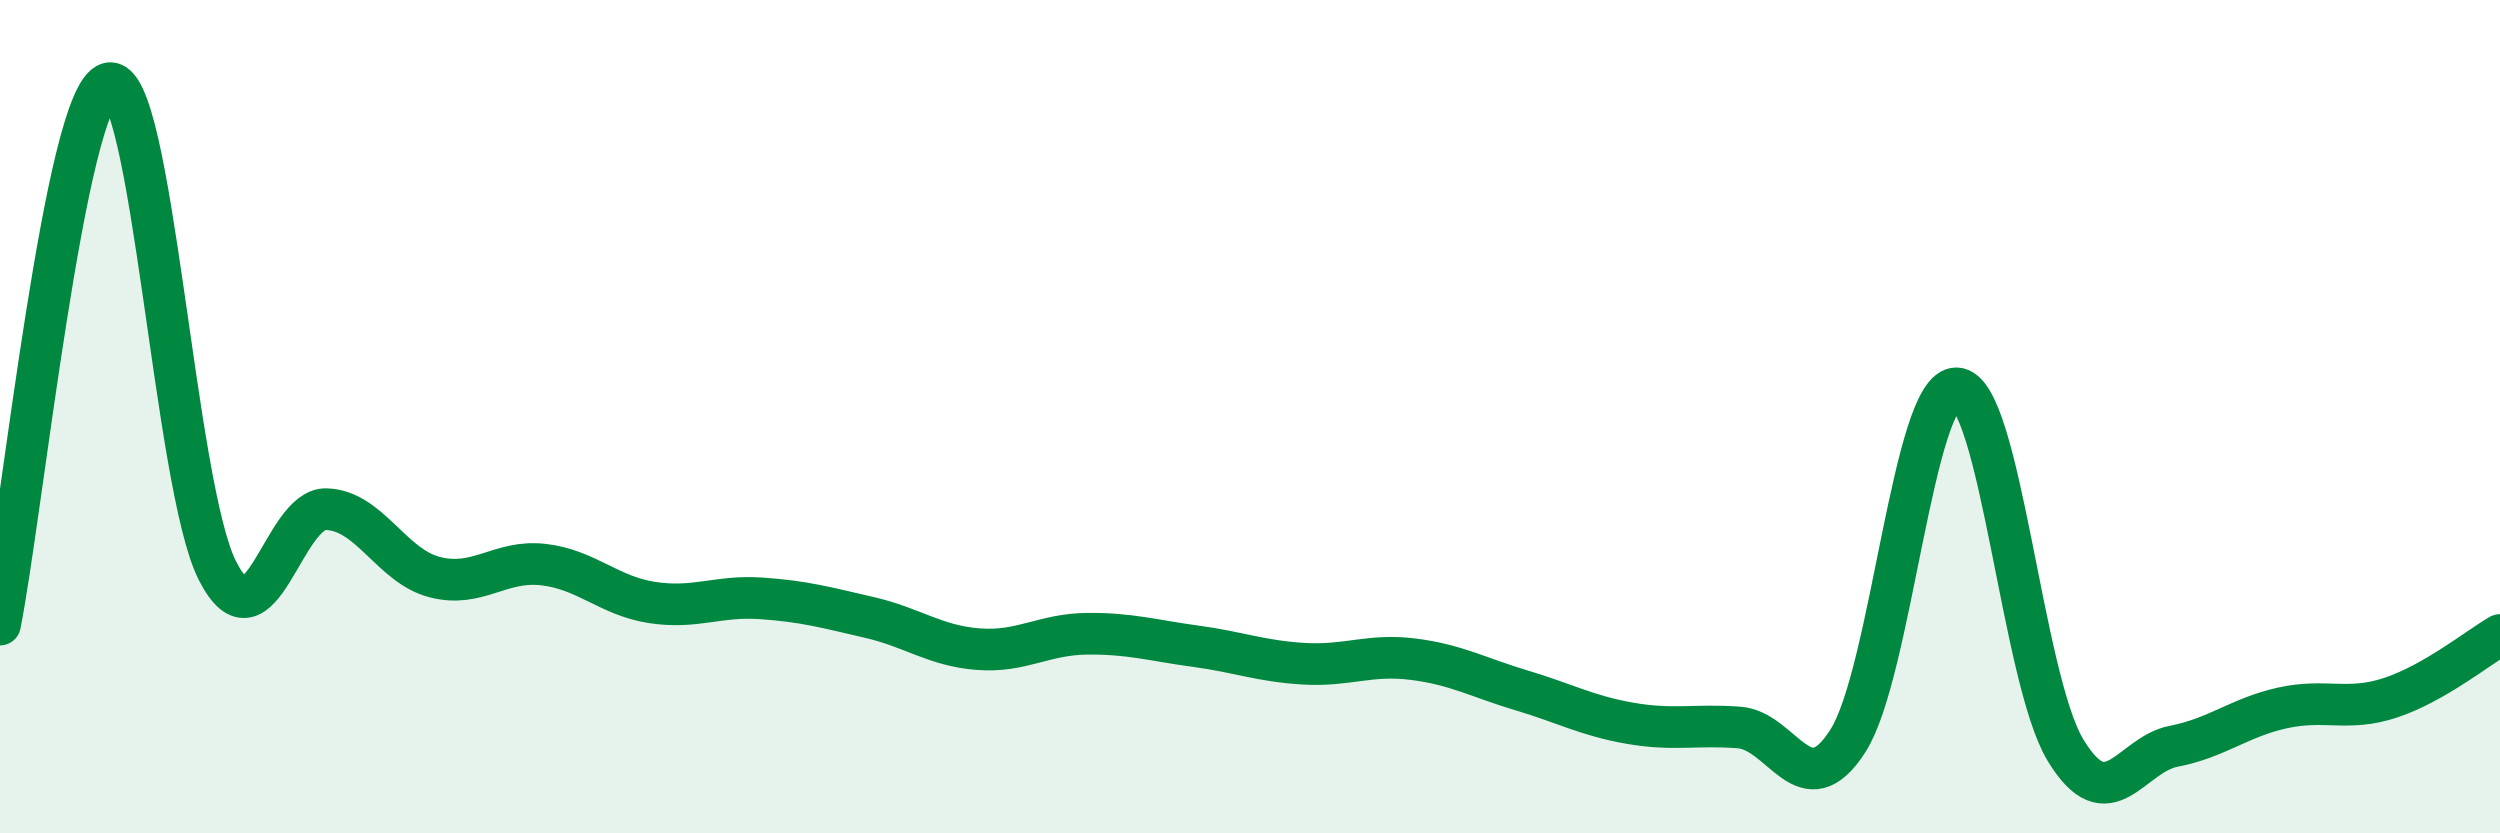 
    <svg width="60" height="20" viewBox="0 0 60 20" xmlns="http://www.w3.org/2000/svg">
      <path
        d="M 0,14.99 C 0.52,12.39 1.57,2.26 2.61,2 C 3.65,1.74 4.18,11.66 5.22,13.7 C 6.26,15.74 6.79,12.19 7.83,12.22 C 8.87,12.25 9.39,13.58 10.43,13.85 C 11.47,14.12 12,13.43 13.04,13.55 C 14.08,13.67 14.61,14.3 15.65,14.46 C 16.69,14.62 17.22,14.29 18.26,14.36 C 19.3,14.43 19.83,14.58 20.87,14.82 C 21.91,15.06 22.44,15.5 23.48,15.58 C 24.52,15.66 25.05,15.22 26.09,15.21 C 27.13,15.2 27.66,15.37 28.7,15.51 C 29.74,15.65 30.26,15.87 31.3,15.93 C 32.34,15.99 32.87,15.69 33.91,15.82 C 34.95,15.95 35.48,16.26 36.52,16.57 C 37.56,16.88 38.09,17.18 39.13,17.36 C 40.17,17.54 40.7,17.38 41.74,17.46 C 42.78,17.54 43.31,19.41 44.35,17.78 C 45.39,16.15 45.92,9.28 46.96,9.32 C 48,9.36 48.53,16.28 49.57,18 C 50.61,19.72 51.13,18.11 52.17,17.91 C 53.21,17.71 53.74,17.22 54.78,16.99 C 55.82,16.76 56.35,17.09 57.39,16.74 C 58.43,16.39 59.48,15.54 60,15.24L60 20L0 20Z"
        fill="#008740"
        opacity="0.1"
        stroke-linecap="round"
        stroke-linejoin="round"
      />
      <path
        d="M 0,14.99 C 0.52,12.39 1.57,2.26 2.61,2 C 3.65,1.74 4.18,11.66 5.22,13.7 C 6.26,15.74 6.79,12.19 7.83,12.22 C 8.87,12.25 9.39,13.58 10.43,13.85 C 11.47,14.12 12,13.43 13.04,13.55 C 14.08,13.67 14.61,14.3 15.65,14.46 C 16.69,14.62 17.22,14.29 18.26,14.36 C 19.3,14.43 19.83,14.58 20.87,14.82 C 21.91,15.06 22.44,15.5 23.48,15.58 C 24.52,15.66 25.05,15.22 26.09,15.21 C 27.13,15.2 27.66,15.37 28.7,15.51 C 29.74,15.65 30.26,15.87 31.3,15.93 C 32.34,15.99 32.87,15.69 33.91,15.82 C 34.95,15.95 35.48,16.26 36.52,16.57 C 37.56,16.88 38.09,17.18 39.13,17.36 C 40.17,17.54 40.7,17.38 41.74,17.46 C 42.78,17.54 43.31,19.41 44.35,17.78 C 45.39,16.15 45.92,9.28 46.96,9.32 C 48,9.36 48.53,16.28 49.57,18 C 50.61,19.72 51.13,18.11 52.17,17.91 C 53.21,17.71 53.74,17.22 54.78,16.99 C 55.82,16.76 56.35,17.09 57.39,16.74 C 58.43,16.39 59.48,15.54 60,15.24"
        stroke="#008740"
        stroke-width="1"
        fill="none"
        stroke-linecap="round"
        stroke-linejoin="round"
      />
    </svg>
  